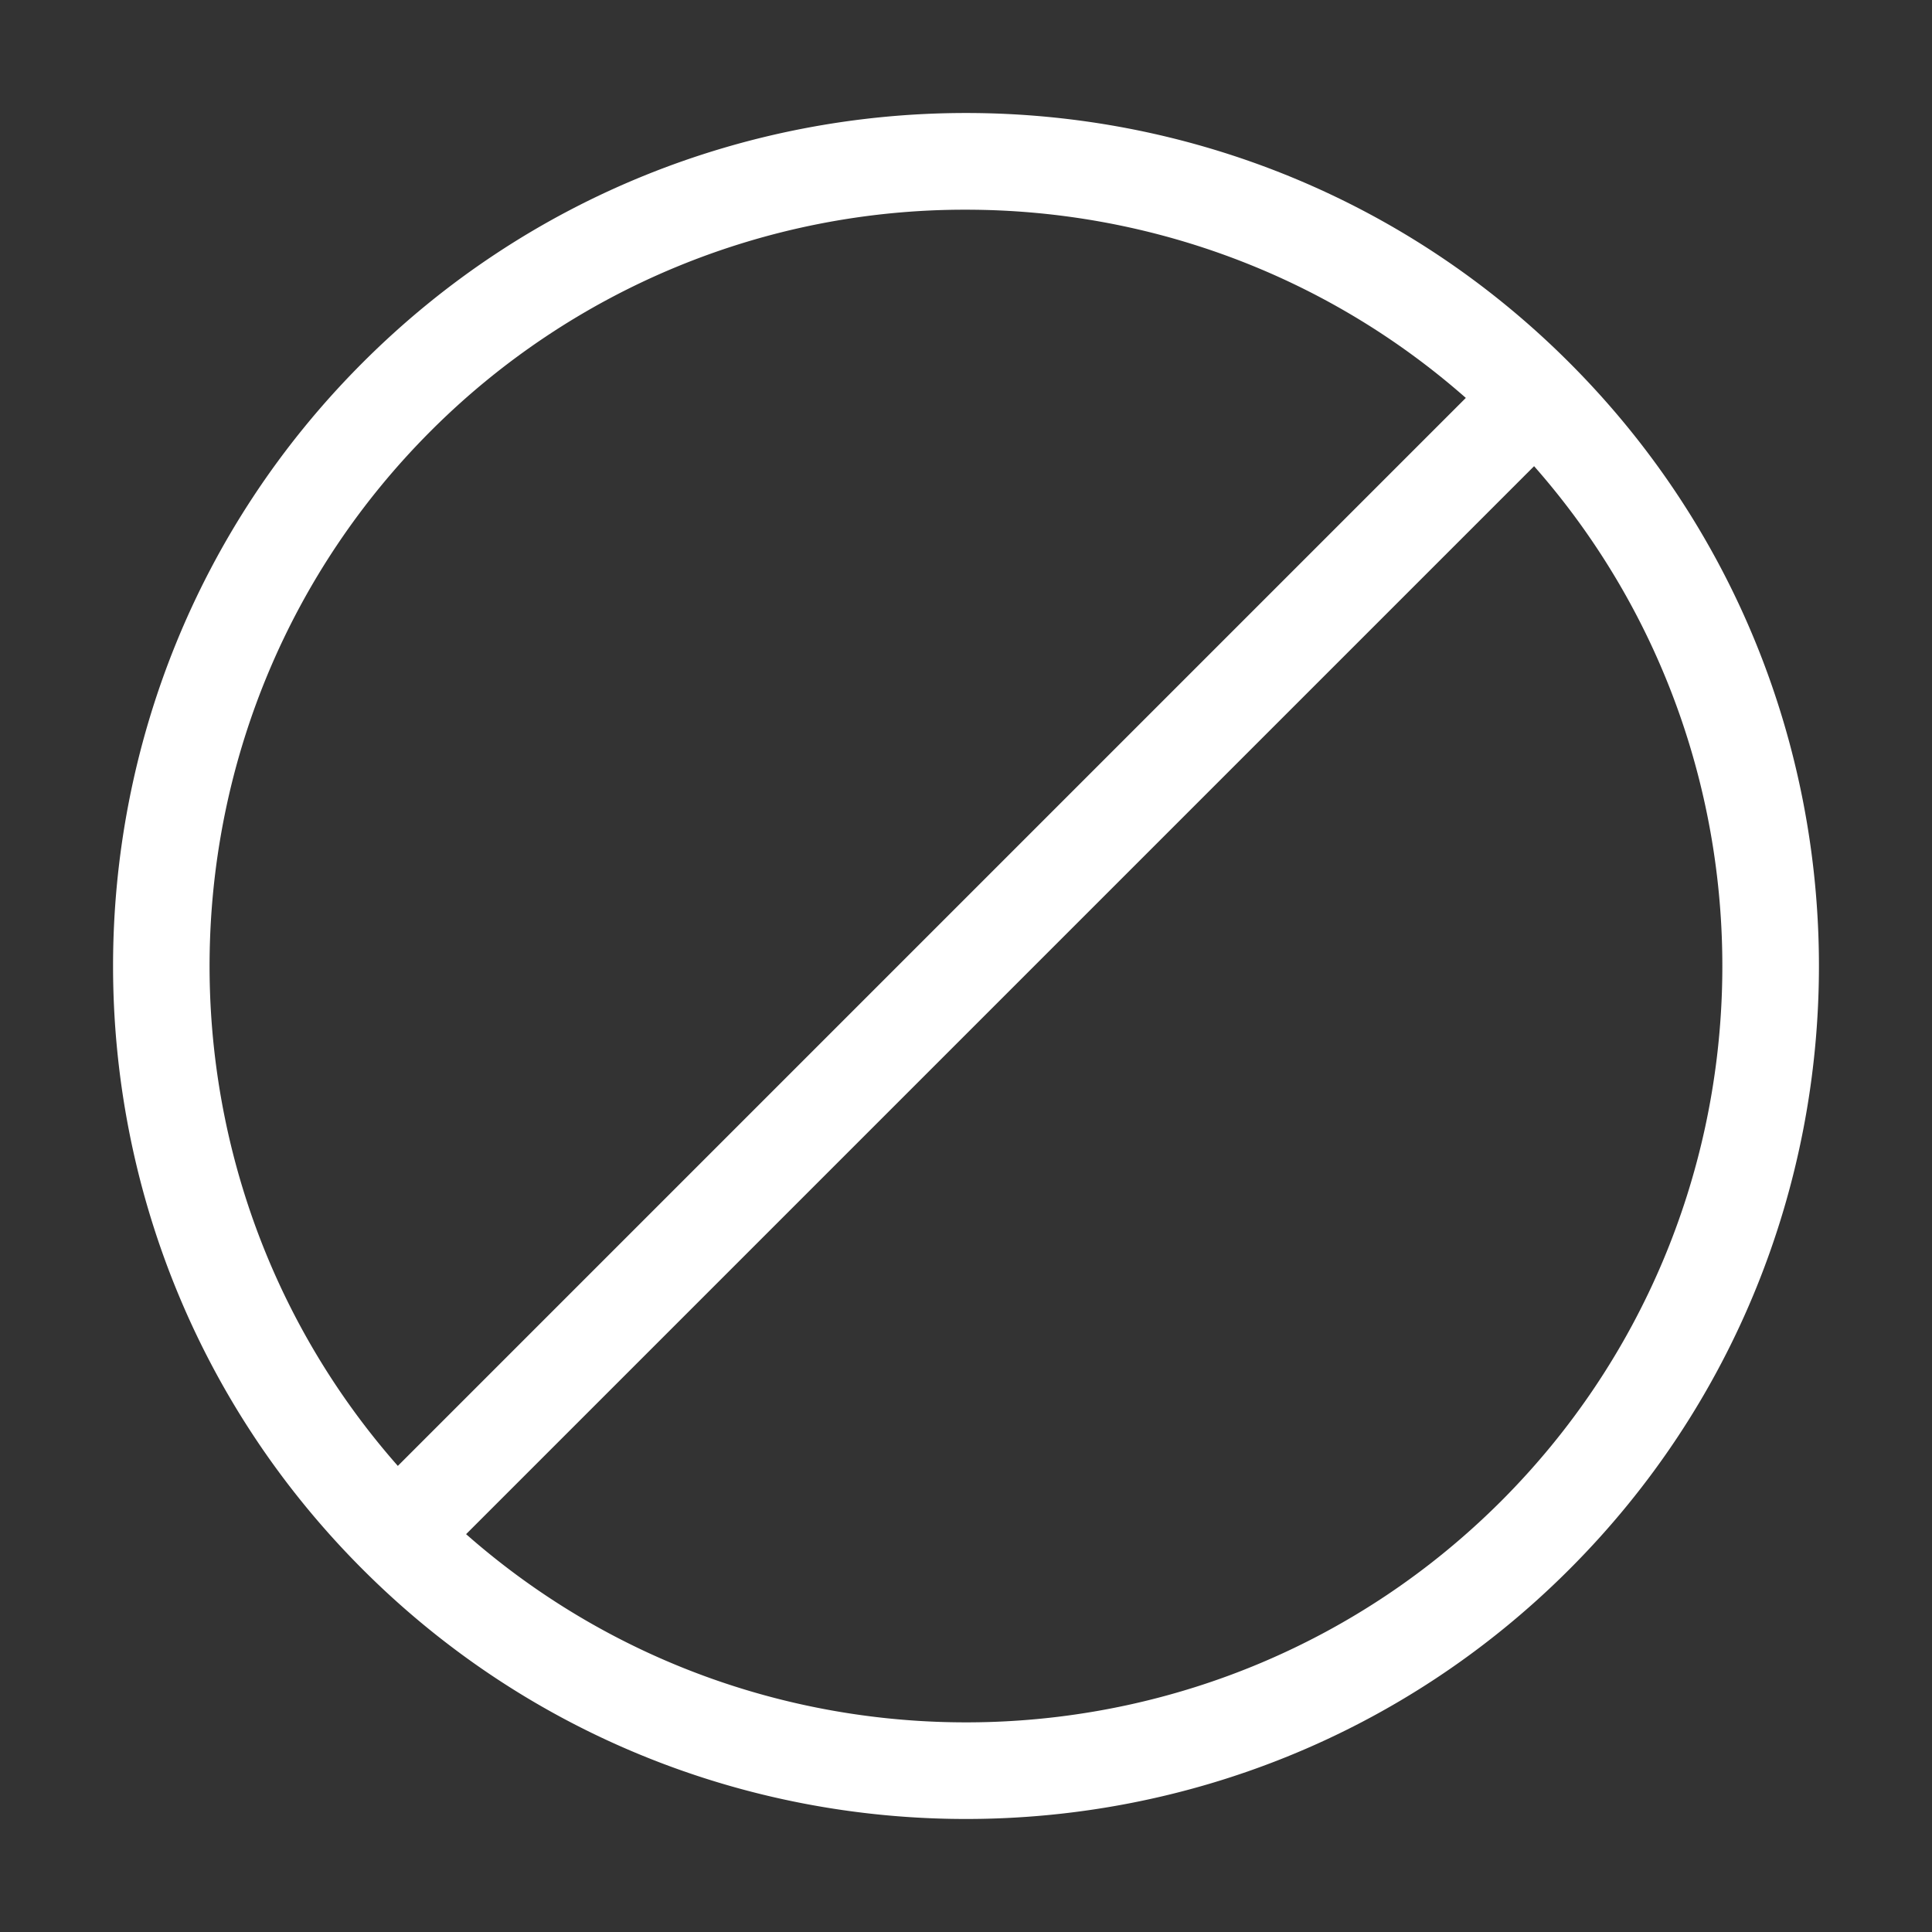 <svg xmlns="http://www.w3.org/2000/svg" version="1.1" xmlns:xlink="http://www.w3.org/1999/xlink" width="512" height="512" x="0" y="0" viewBox="0 0 24 24" style="enable-background:new 0 0 512 512" xml:space="preserve" class=""><rect x="0" y="0" width="24" height="24" fill="#333333" stroke="none"/><g><path d="M19.495 4.505C15.362.37 8.638.37 4.505 4.505c-4.134 4.133-4.134 10.857 0 14.99 2.066 2.067 4.78 3.101 7.495 3.101s5.429-1.033 7.495-3.101c4.134-4.133 4.134-10.857 0-14.99zm-14.143.848a9.374 9.374 0 0 1 6.647-2.748c2.22 0 4.44.78 6.21 2.338L4.942 18.21c-3.249-3.688-3.113-9.333.41-12.857zm13.295 13.295c-3.524 3.522-9.169 3.658-12.857.41L19.057 5.791c3.249 3.688 3.113 9.333-.41 12.857z" fill="#ffffff" opacity="1" data-original="#000000" class=""></path></g></svg>
